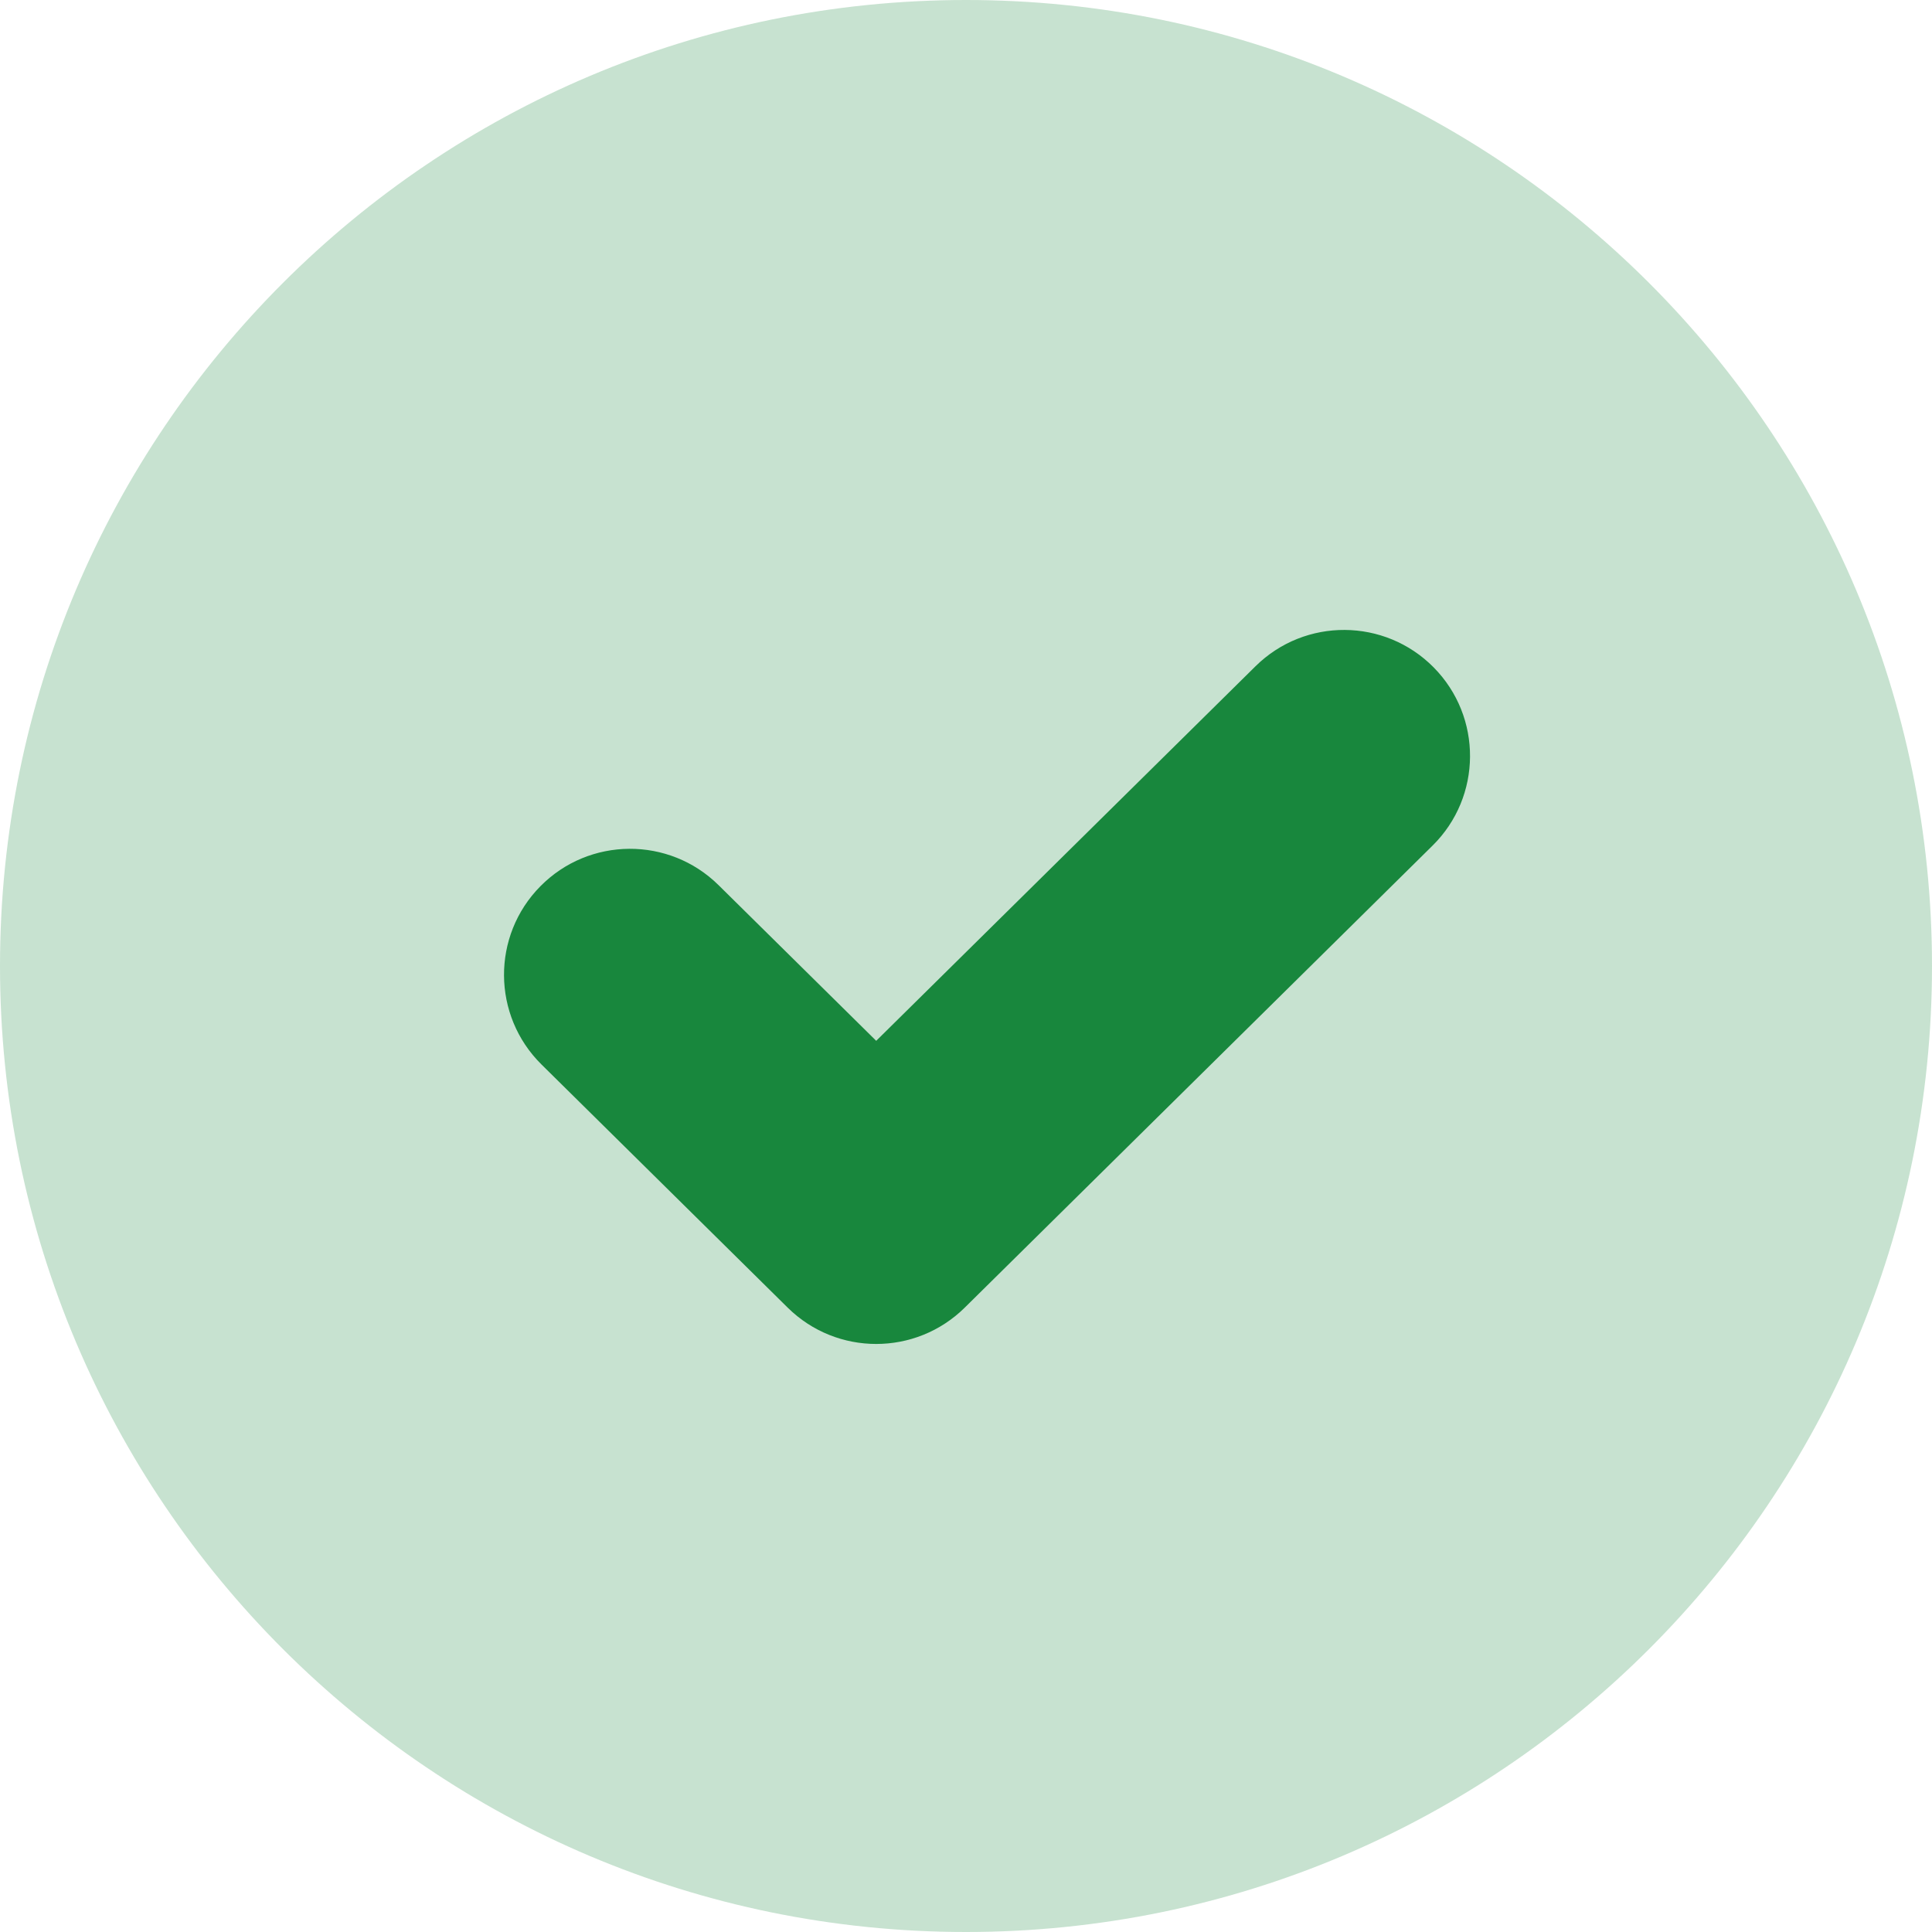 <?xml version="1.0" encoding="UTF-8"?>
<svg xmlns="http://www.w3.org/2000/svg" width="40" height="40" viewBox="0 0 40 40" fill="none">
  <path d="M40 20C40 31.046 31.046 40 20 40C8.954 40 0 31.046 0 20C0 8.954 8.954 0 20 0C31.046 0 40 8.954 40 20Z" fill="#18873D" fill-opacity="0.24"></path>
  <path d="M25.993 13.795C27.018 12.782 28.67 12.793 29.683 13.818C30.695 14.843 30.685 16.495 29.66 17.507L19.974 27.073C18.958 28.076 17.324 28.076 16.308 27.073L11.21 22.038C10.186 21.025 10.175 19.374 11.188 18.349C12.2 17.324 13.852 17.314 14.877 18.326L18.141 21.549L25.993 13.795Z" fill="#18873D"></path>
</svg>
